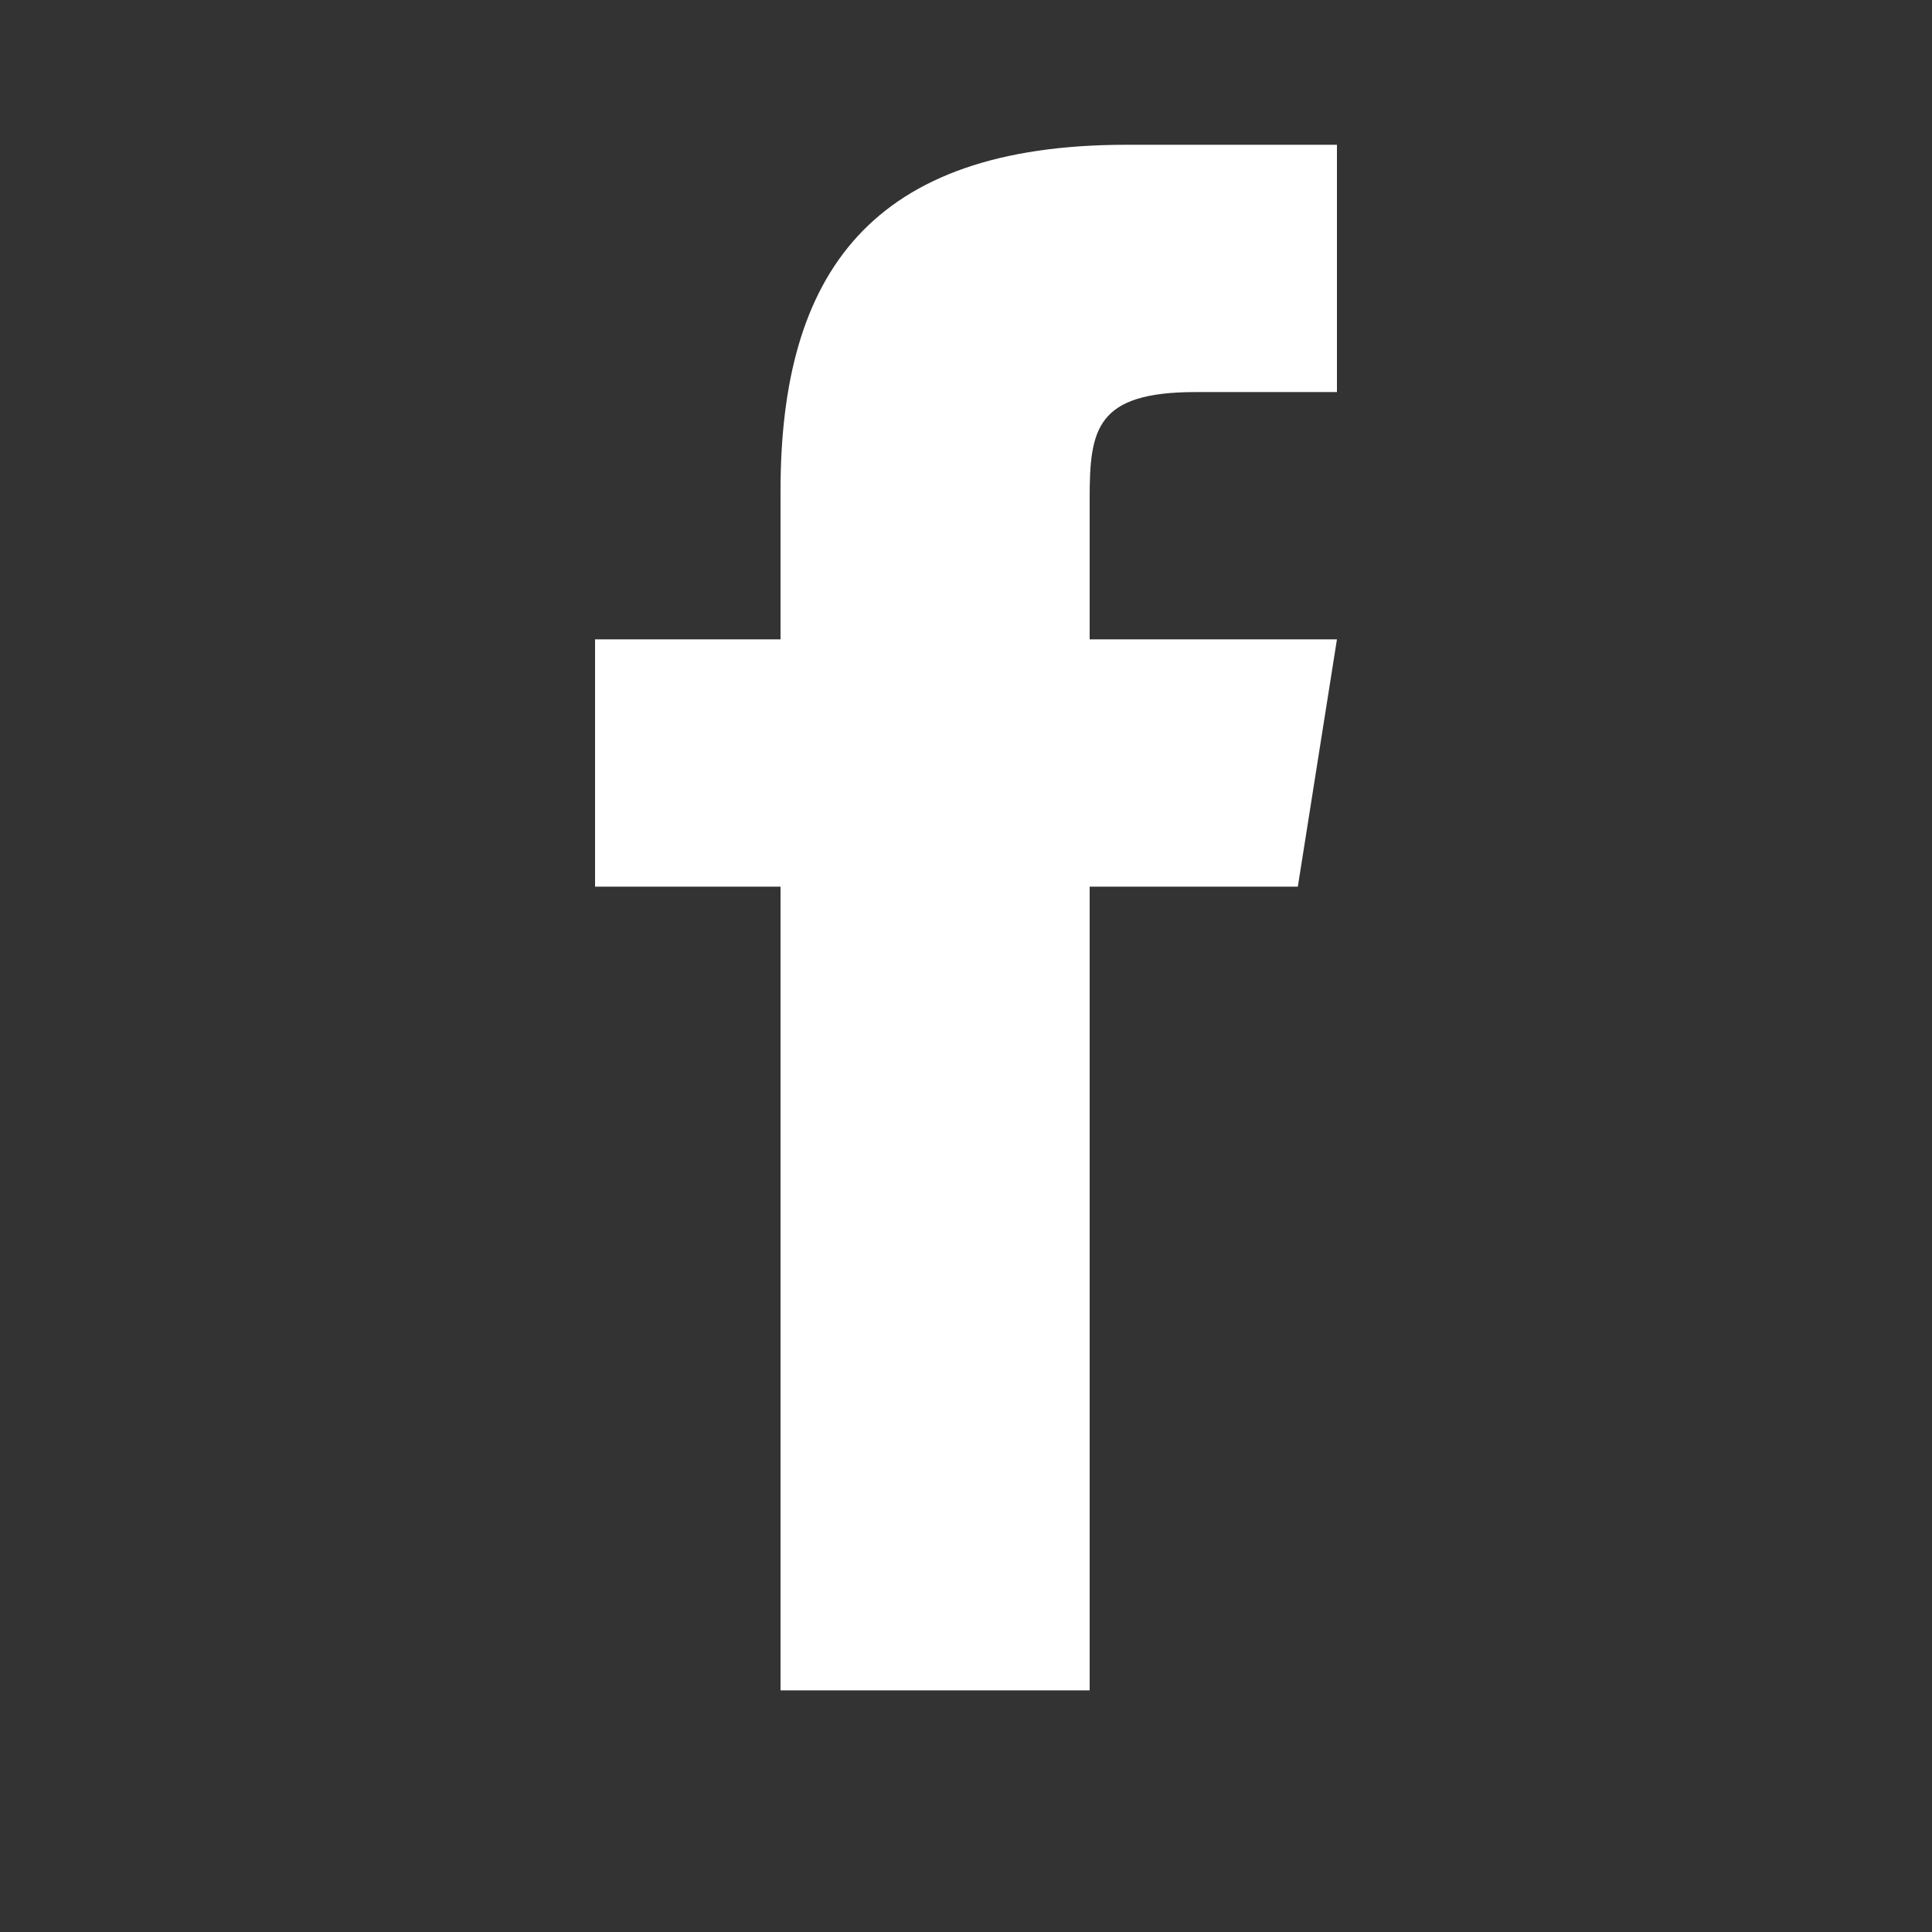 <svg width="16" height="16" viewBox="0 0 16 16" fill="none" xmlns="http://www.w3.org/2000/svg">
<rect x="0" y="0" width="16" height="16" fill="#333333" stroke="none"/>
<mask id="mask0_15258_115298" style="mask-type:alpha" maskUnits="userSpaceOnUse" x="0" y="0" width="16" height="16">
<rect width="16" height="16" fill="#1B1F28"/>
</mask>
<g mask="url(#mask0_15258_115298)">
<path d="M10.748 7.343H9.024V13.999H6.464V7.343H4.928V5.295H6.464V4.061C6.465 2.265 7.211 1.199 9.327 1.199H11.072V3.247H9.901C9.077 3.247 9.024 3.554 9.024 4.129V5.295H11.072L10.748 7.343Z" fill="white"/>
</g>
</svg>
